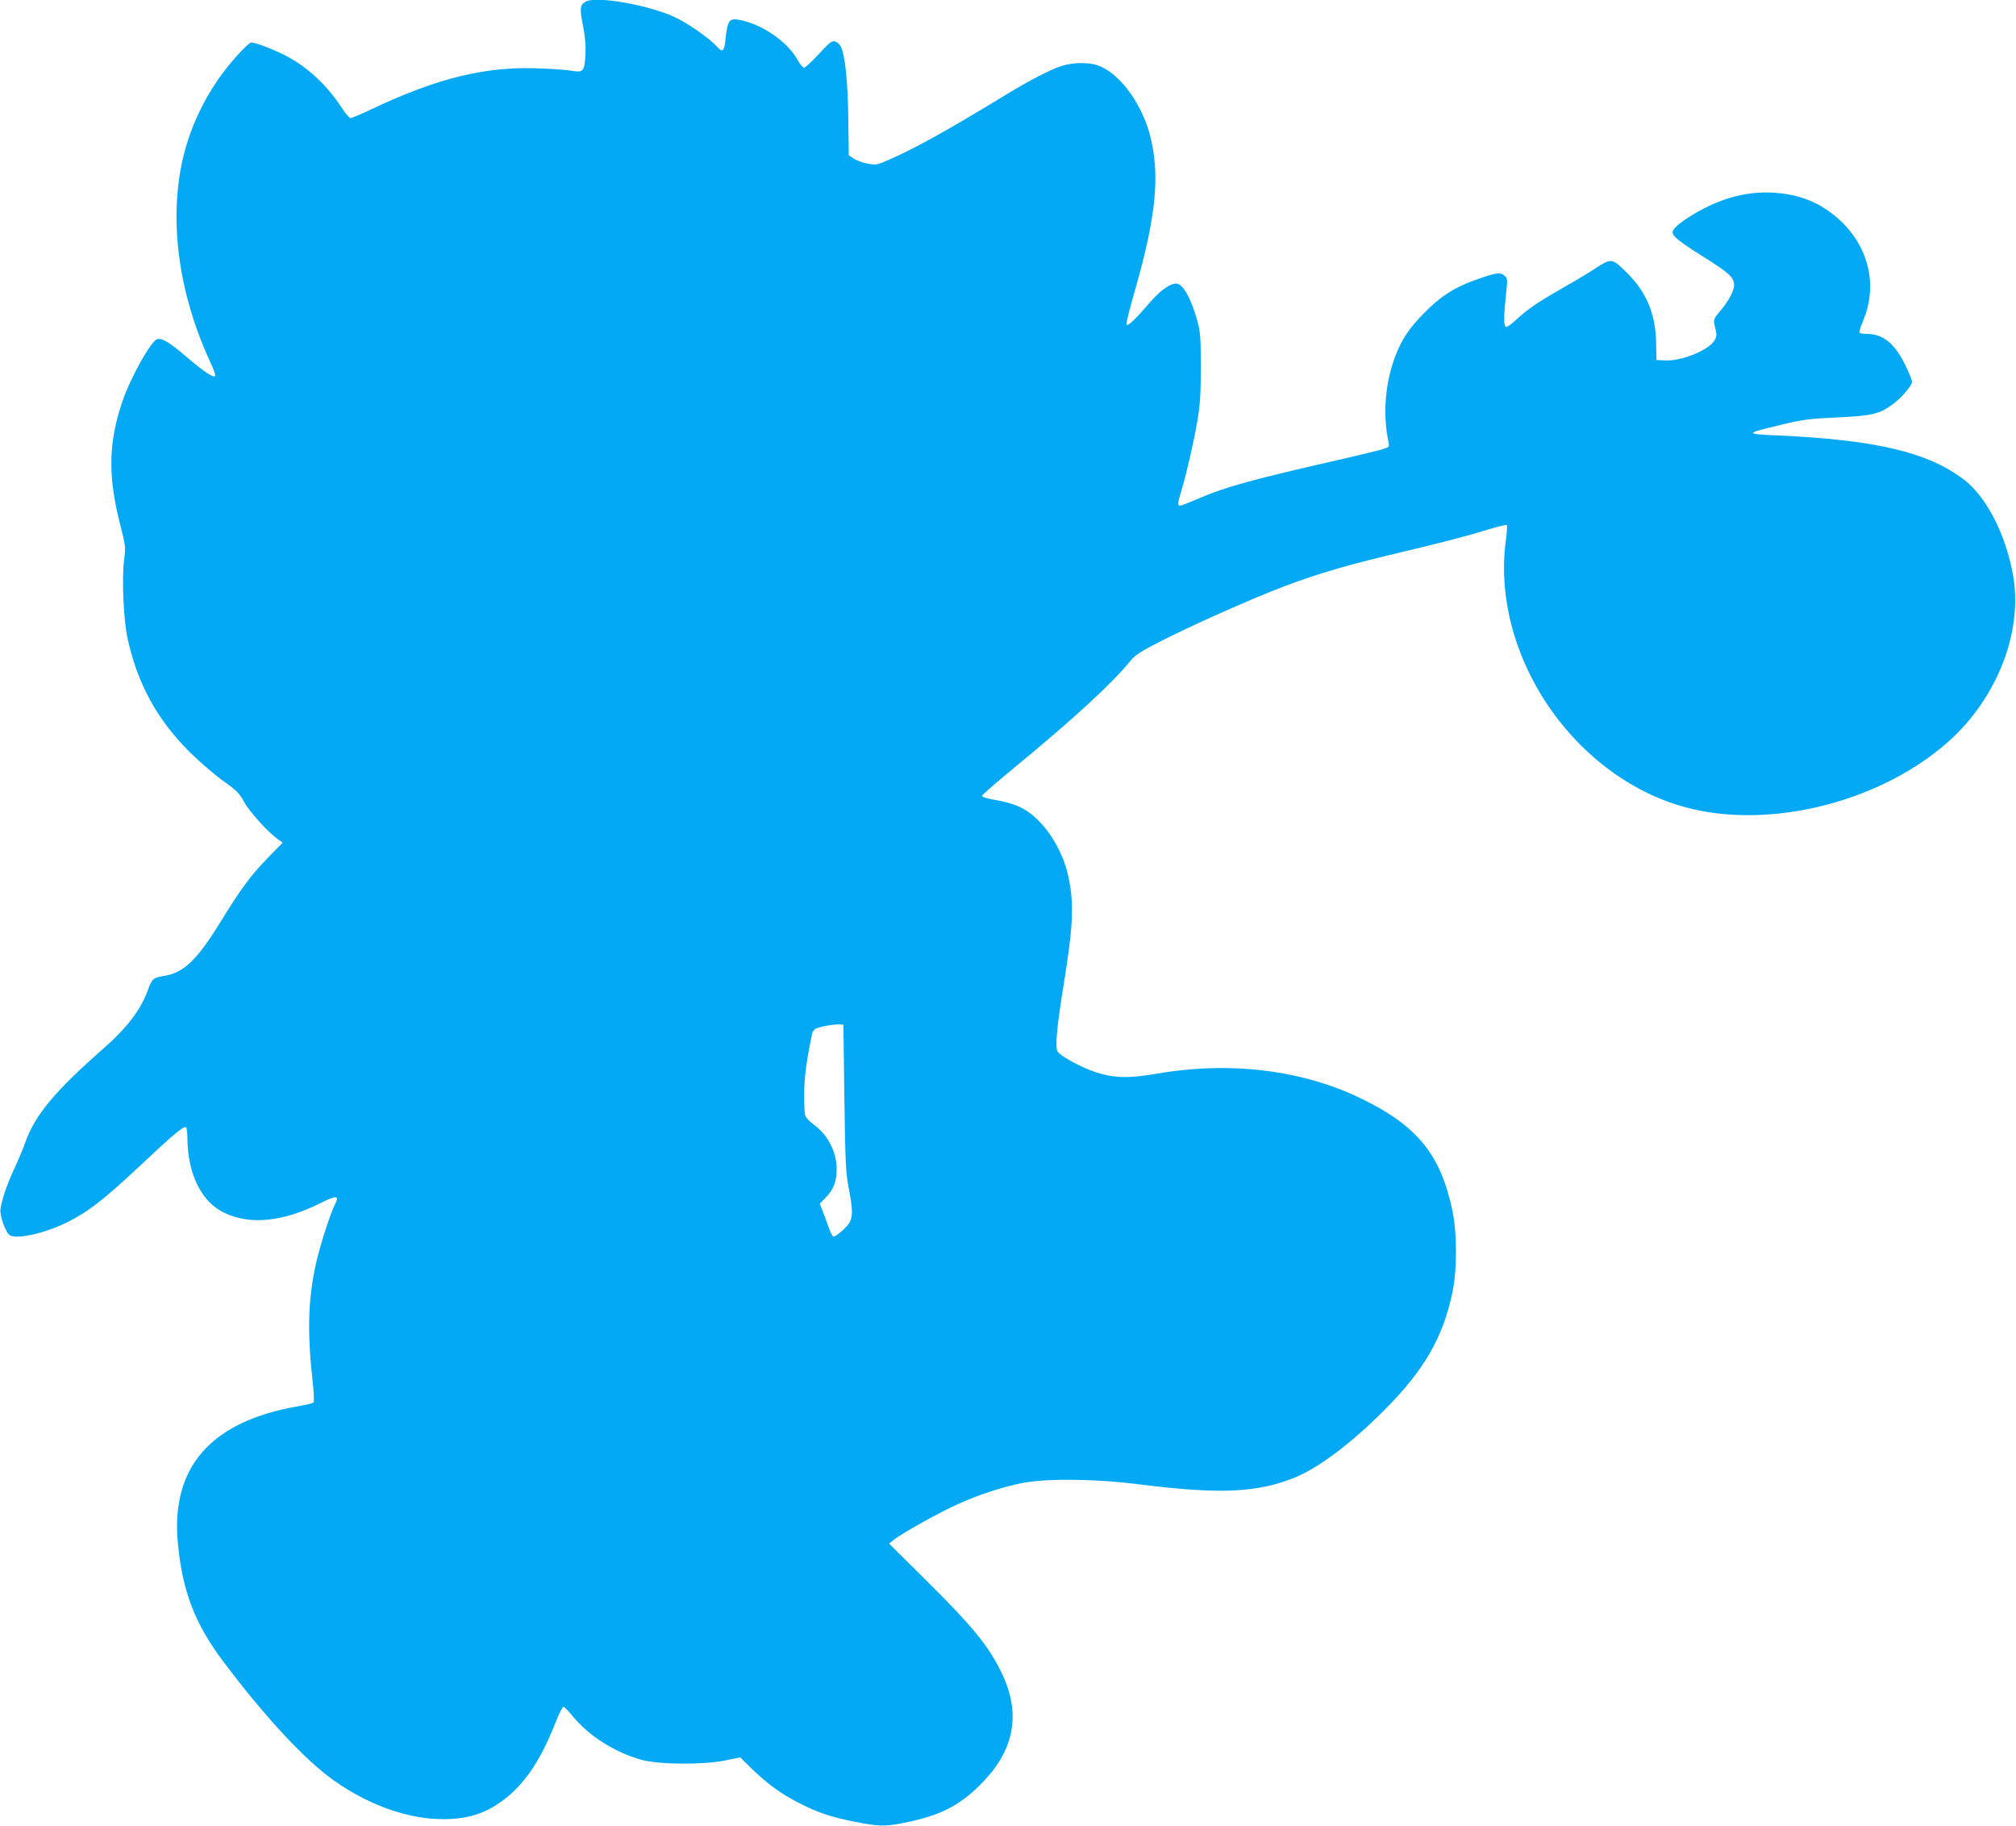 <?xml version="1.0" standalone="no"?>
<!DOCTYPE svg PUBLIC "-//W3C//DTD SVG 20010904//EN"
 "http://www.w3.org/TR/2001/REC-SVG-20010904/DTD/svg10.dtd">
<svg version="1.0" xmlns="http://www.w3.org/2000/svg"
 width="1280pt" height="1159pt" viewBox="0 0 1280 1159"
 preserveAspectRatio="xMidYMid meet">
<g transform="translate(0,1159) scale(0.1,-0.1)"
fill="#03a9f4" stroke="none">
<path d="M3718 11579 c-36 -20 -38 -42 -17 -150 15 -75 19 -127 16 -188 -6
-103 -14 -112 -82 -101 -27 5 -113 12 -190 15 -349 18 -659 -56 -1088 -259
-65 -31 -124 -56 -131 -56 -7 0 -32 28 -54 63 -95 146 -222 264 -362 336 -75
38 -187 81 -214 81 -21 0 -146 -138 -213 -237 -100 -146 -172 -304 -214 -467
-102 -398 -41 -879 168 -1329 20 -42 33 -80 29 -84 -12 -12 -68 25 -174 115
-118 101 -161 127 -194 119 -39 -10 -172 -249 -223 -401 -86 -256 -90 -468
-15 -764 38 -149 39 -155 28 -235 -15 -115 -4 -378 21 -495 62 -289 187 -519
396 -727 61 -60 156 -142 210 -181 88 -62 104 -78 135 -135 34 -62 153 -194
215 -237 l30 -21 -91 -93 c-112 -115 -172 -196 -305 -412 -148 -241 -234 -323
-361 -342 -64 -10 -73 -18 -98 -86 -46 -128 -130 -239 -282 -373 -308 -270
-437 -425 -497 -596 -10 -30 -41 -104 -69 -165 -49 -106 -79 -194 -89 -260 -6
-41 34 -151 60 -166 49 -26 222 13 362 82 135 67 233 143 470 365 207 195 271
248 286 239 5 -3 9 -35 9 -72 2 -226 89 -402 234 -471 166 -79 373 -58 616 64
98 49 117 46 86 -12 -29 -57 -95 -262 -120 -375 -50 -226 -56 -431 -21 -748 8
-69 10 -129 6 -133 -5 -5 -47 -15 -92 -23 -561 -95 -818 -388 -769 -878 30
-303 109 -506 288 -744 267 -355 517 -623 702 -755 239 -169 509 -258 744
-244 118 7 207 35 300 97 152 103 260 254 361 510 23 58 46 105 52 105 6 0 32
-26 58 -58 103 -127 271 -233 440 -279 112 -30 385 -32 527 -4 l98 20 77 -76
c100 -96 179 -153 293 -212 118 -61 205 -91 358 -121 143 -29 188 -30 294 -10
249 47 378 114 525 269 196 207 234 433 114 683 -84 175 -183 296 -491 601
l-225 223 30 24 c47 39 300 180 410 228 130 58 260 101 388 129 153 34 471 32
762 -5 515 -65 756 -53 997 48 150 64 357 221 563 429 248 250 366 455 426
738 31 146 31 380 0 526 -74 352 -223 536 -576 707 -374 183 -834 239 -1295
160 -185 -32 -277 -30 -397 10 -91 30 -220 101 -238 130 -17 27 -5 159 40 434
59 367 65 501 29 673 -28 137 -107 281 -202 370 -74 70 -143 100 -276 122 -39
7 -71 17 -71 24 0 6 95 88 210 183 367 301 622 536 734 676 27 34 65 58 190
122 181 92 478 226 701 316 224 90 429 154 725 225 382 91 516 126 648 167 64
20 120 33 124 30 3 -4 1 -44 -5 -89 -106 -758 468 -1569 1221 -1722 522 -107
1174 71 1583 432 313 276 480 701 415 1062 -46 257 -168 495 -310 604 -227
175 -561 254 -1188 282 -209 9 -207 12 32 69 130 31 175 37 345 45 223 10 270
21 353 80 58 42 127 122 127 147 0 8 -17 52 -39 97 -65 140 -142 205 -243 206
-26 0 -49 4 -52 8 -3 5 8 40 24 78 93 222 36 466 -149 637 -120 110 -254 165
-426 174 -167 9 -330 -35 -499 -135 -90 -54 -136 -93 -136 -117 0 -25 47 -62
187 -150 169 -105 203 -136 203 -184 0 -40 -36 -105 -97 -176 -27 -31 -33 -46
-29 -67 3 -16 9 -41 12 -57 9 -42 -22 -81 -93 -118 -74 -40 -171 -65 -235 -61
l-51 3 -2 110 c-3 182 -62 322 -186 444 -95 94 -98 94 -206 23 -32 -21 -123
-76 -203 -121 -163 -94 -222 -134 -297 -204 -29 -27 -57 -46 -62 -42 -14 8
-14 63 0 199 12 108 11 110 -10 127 -27 22 -51 19 -180 -27 -136 -48 -222
-103 -326 -208 -93 -94 -140 -162 -181 -264 -68 -170 -87 -377 -48 -559 6 -31
5 -32 -42 -46 -27 -8 -132 -33 -234 -57 -594 -135 -755 -179 -945 -261 -49
-21 -96 -39 -102 -39 -18 0 -16 17 7 92 31 101 78 304 102 444 18 107 22 166
22 344 0 190 -3 224 -22 294 -40 143 -92 236 -134 236 -39 0 -98 -42 -160
-112 -109 -126 -151 -165 -156 -146 -2 9 24 110 57 225 134 469 158 736 90
984 -56 203 -195 387 -329 434 -55 20 -153 19 -221 -1 -74 -22 -206 -90 -373
-192 -370 -225 -565 -333 -732 -406 -79 -35 -84 -35 -139 -24 -31 6 -70 21
-86 32 l-30 21 -3 235 c-3 233 -20 394 -47 454 -7 14 -23 29 -37 33 -21 5 -35
-6 -104 -81 -44 -47 -86 -86 -93 -86 -7 0 -27 24 -43 53 -61 109 -212 215
-349 247 -85 19 -93 10 -108 -132 -7 -63 -19 -72 -51 -36 -45 51 -172 141
-257 183 -163 81 -512 144 -579 104z m1643 -6959 c6 -416 9 -476 28 -574 25
-130 26 -177 6 -215 -15 -29 -85 -91 -103 -91 -5 0 -16 19 -25 43 -8 23 -25
70 -38 104 l-24 62 37 38 c51 52 71 104 70 183 0 109 -59 220 -147 282 -25 18
-49 44 -53 58 -4 14 -7 77 -6 140 0 100 14 202 50 377 2 12 13 27 23 33 24 12
116 29 151 27 l25 -2 6 -465z"/>
</g>
</svg>
